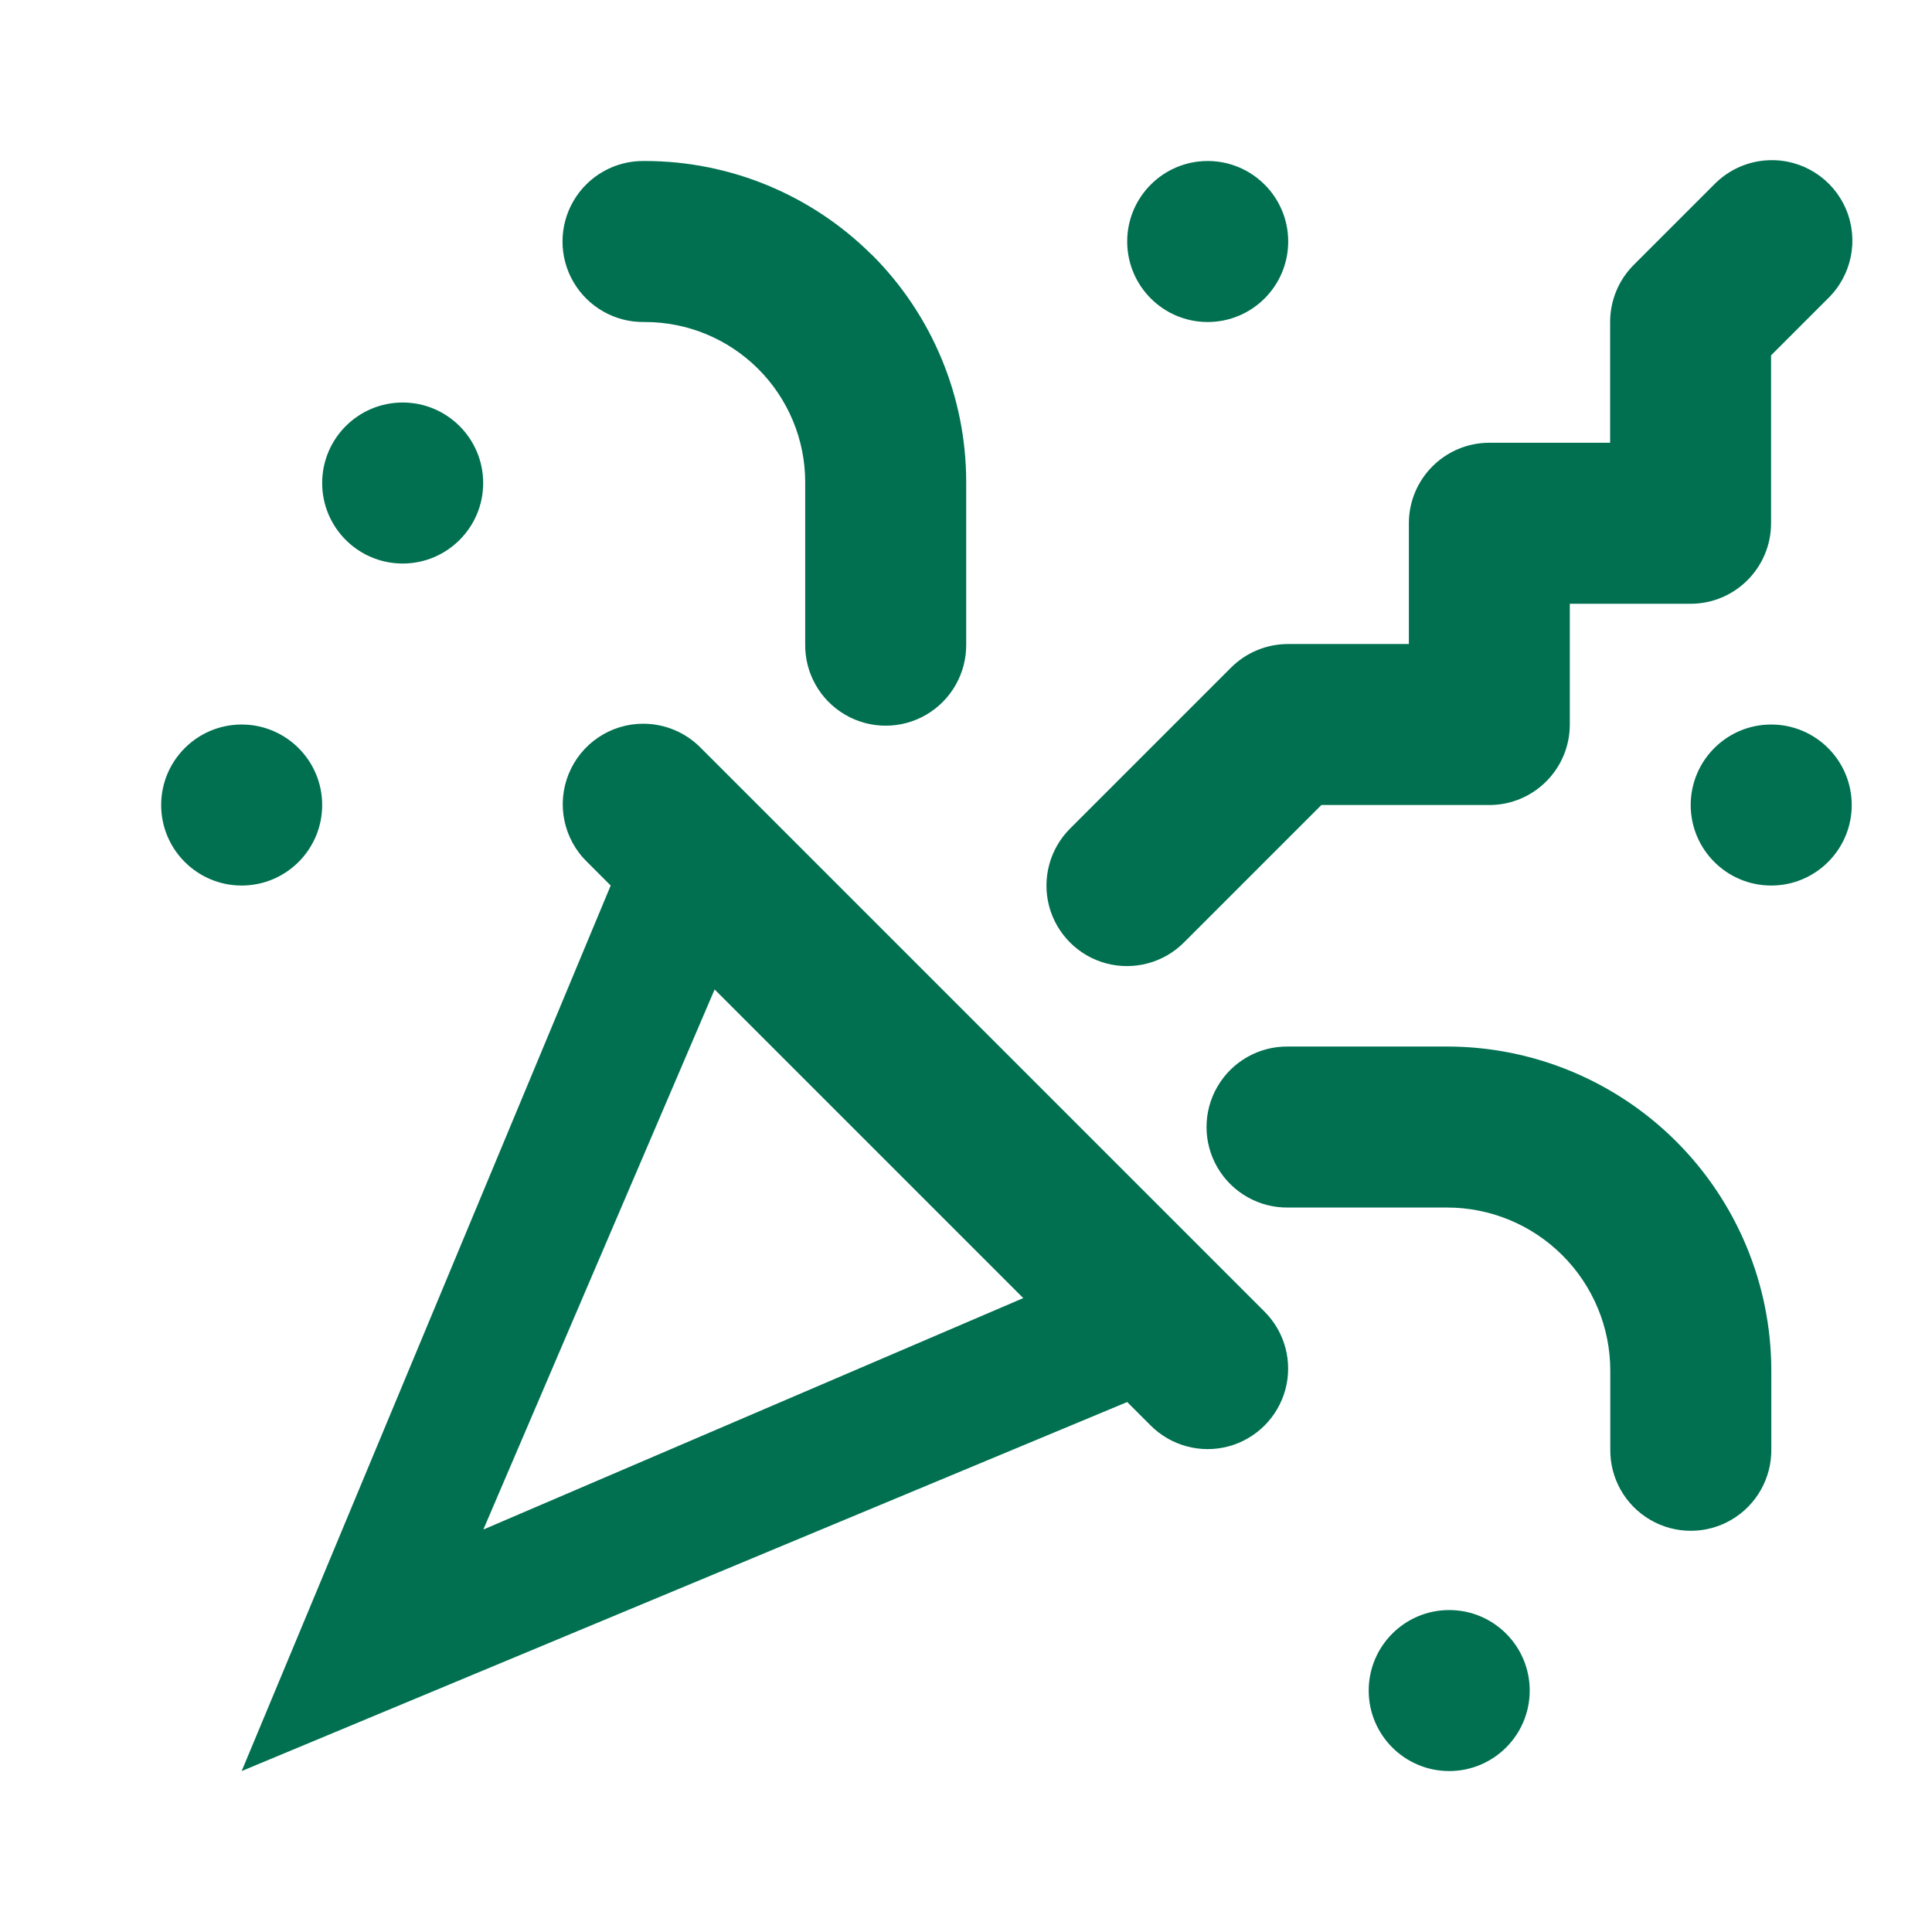 <svg fill-rule="nonzero" height="48px" width="48px" viewBox="0,0,256,256" xmlns:xlink="http://www.w3.org/1999/xlink" xmlns="http://www.w3.org/2000/svg"><g style="mix-blend-mode: normal" text-anchor="none" font-size="none" font-weight="none" font-family="none" stroke-dashoffset="0" stroke-dasharray="" stroke-miterlimit="10" stroke-linejoin="miter" stroke-linecap="butt" stroke-width="1" stroke="none" fill-rule="nonzero" fill="#007050"><g transform="scale(10.667,10.667)"><path d="M21.98,1.99c-0.26,0.008 -0.506,0.116 -0.688,0.303l-1,1c-0.187,0.188 -0.291,0.442 -0.291,0.707v1.5h-1.5c-0.552,0 -1,0.448 -1,1v1.5h-1.5c-0.266,-0 -0.521,0.105 -0.709,0.293l-2,2c-0.253,0.253 -0.351,0.621 -0.259,0.967c0.093,0.345 0.363,0.615 0.708,0.707c0.345,0.092 0.714,-0.007 0.966,-0.26l1.707,-1.707h2.086c0.552,-0 1,-0.448 1,-1v-1.5h1.5c0.552,-0 1,-0.448 1,-1v-2.086l0.707,-0.707c0.296,-0.288 0.385,-0.728 0.224,-1.108c-0.161,-0.38 -0.539,-0.622 -0.952,-0.609zM8.002,2c-0.361,-0.005 -0.696,0.184 -0.878,0.496c-0.182,0.311 -0.182,0.697 0,1.008c0.182,0.311 0.517,0.501 0.878,0.496h0.01c0.528,0 1.032,0.209 1.406,0.582c0.373,0.373 0.584,0.878 0.584,1.406v2.012c-0.005,0.361 0.184,0.696 0.496,0.878c0.311,0.182 0.697,0.182 1.008,0c0.311,-0.182 0.501,-0.517 0.496,-0.878v-2.012c0,-1.058 -0.421,-2.073 -1.168,-2.82c-0.001,0 -0.001,0 -0.002,0c-0.748,-0.747 -1.762,-1.168 -2.82,-1.168zM15.002,2c-0.552,0 -1,0.448 -1,1c0,0.552 0.448,1 1,1c0.552,0 1,-0.448 1,-1c0,-0.552 -0.448,-1 -1,-1zM5.002,5c-0.552,0 -1,0.448 -1,1c0,0.552 0.448,1 1,1c0.552,0 1,-0.448 1,-1c0,-0.552 -0.448,-1 -1,-1zM7.99,8.99c-0.407,0 -0.773,0.247 -0.926,0.624c-0.153,0.377 -0.063,0.809 0.229,1.093l0.293,0.293l-4.584,11l11,-4.584l0.291,0.291c0.253,0.253 0.621,0.352 0.966,0.26c0.345,-0.092 0.615,-0.362 0.708,-0.707c0.093,-0.345 -0.006,-0.714 -0.259,-0.967l-7,-7c-0.189,-0.194 -0.448,-0.303 -0.719,-0.303zM3.002,9c-0.552,0 -1,0.448 -1,1c0,0.552 0.448,1 1,1c0.552,0 1,-0.448 1,-1c0,-0.552 -0.448,-1 -1,-1zM22.002,9c-0.552,0 -1,0.448 -1,1c0,0.552 0.448,1 1,1c0.552,0 1,-0.448 1,-1c0,-0.552 -0.448,-1 -1,-1zM8.877,12.291l3.834,3.834l-6.707,2.875zM16.002,13c-0.361,-0.005 -0.696,0.184 -0.878,0.496c-0.182,0.311 -0.182,0.697 0,1.008c0.182,0.311 0.517,0.501 0.878,0.496h1.975c0.537,0 1.052,0.214 1.432,0.594c0.38,0.38 0.594,0.895 0.594,1.432v0.975c-0.005,0.361 0.184,0.696 0.496,0.878c0.311,0.182 0.697,0.182 1.008,0c0.311,-0.182 0.501,-0.517 0.496,-0.878v-0.975c0,-1.067 -0.425,-2.091 -1.18,-2.846c-0.754,-0.754 -1.779,-1.18 -2.846,-1.18zM18.002,20c-0.552,0 -1,0.448 -1,1c0,0.552 0.448,1 1,1c0.552,0 1,-0.448 1,-1c0,-0.552 -0.448,-1 -1,-1z"></path></g></g></svg>